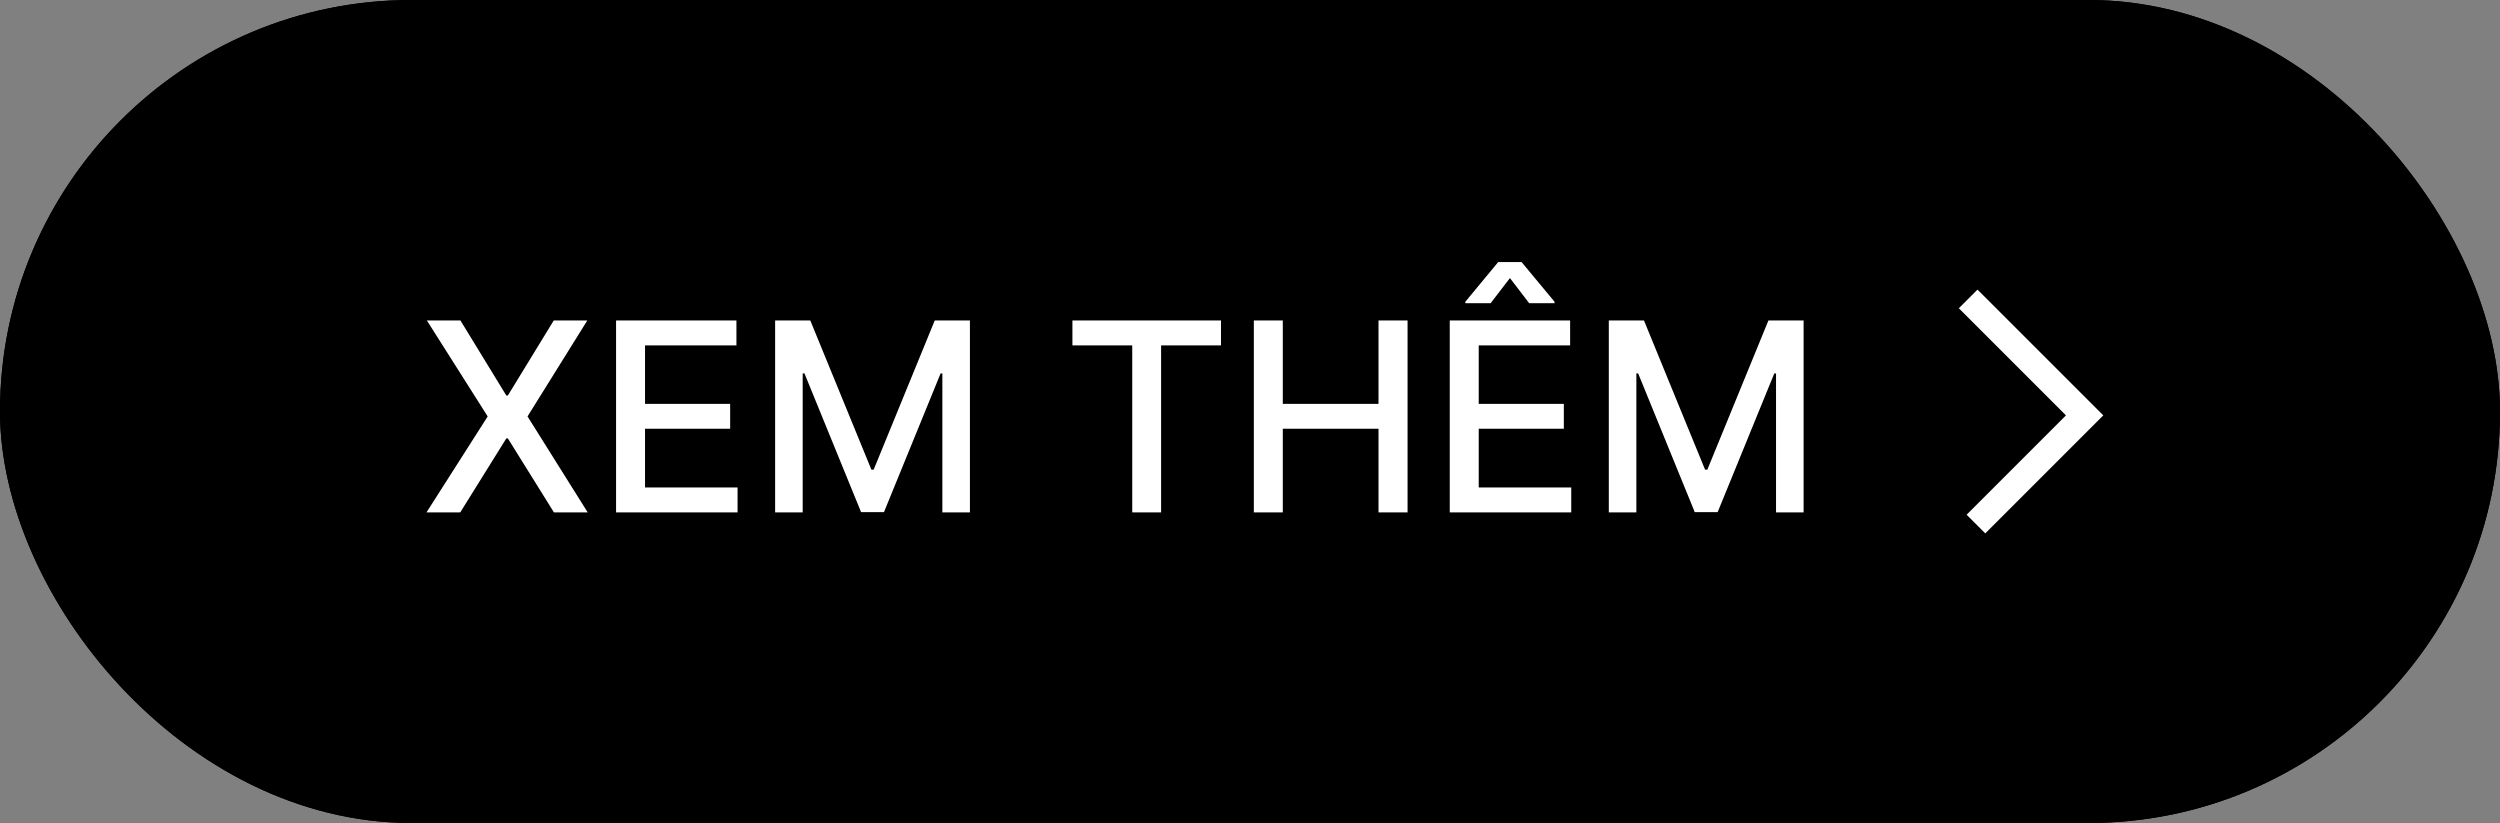<?xml version="1.0" encoding="UTF-8"?>
<svg xmlns="http://www.w3.org/2000/svg" width="161" height="53" viewBox="0 0 161 53" fill="none">
  <rect x="0" y="0" width="161" height="53" fill="#808080" stroke="none"/>
  <g clip-path="url(#clip0_644_796)">
    <rect width="161" height="53" rx="26.5" fill="black"></rect>
    <path d="M29.65 20.636L32.608 25.472H32.705L35.663 20.636H37.824L33.973 26.818L37.849 33H35.675L32.705 28.231H32.608L29.638 33H27.465L31.407 26.818L27.489 20.636H29.65ZM39.675 33V20.636H47.426V22.242H41.54V26.009H47.022V27.609H41.54V31.394H47.499V33H39.675ZM49.918 20.636H52.182L56.118 30.247H56.263L60.199 20.636H62.463V33H60.688V24.053H60.573L56.927 32.982H55.454L51.807 24.047H51.693V33H49.918V20.636ZM69.064 22.242V20.636H78.632V22.242H74.775V33H72.916V22.242H69.064ZM80.747 33V20.636H82.612V26.009H88.776V20.636H90.647V33H88.776V27.609H82.612V33H80.747ZM93.364 33V20.636H101.116V22.242H95.23V26.009H100.711V27.609H95.23V31.394H101.188V33H93.364ZM98.478 19.526L97.24 17.908L95.996 19.526H94.366V19.435L96.485 16.875H97.989L100.113 19.435V19.526H98.478ZM103.607 20.636H105.871L109.807 30.247H109.952L113.888 20.636H116.152V33H114.377V24.053H114.263L110.616 32.982H109.143L105.497 24.047H105.382V33H103.607V20.636Z" fill="white"></path>
    <path d="M126.75 19.25L134.25 26.75L127.25 33.75" stroke="white" stroke-width="1.7"></path>
  </g>
  <rect x="0.5" y="0.5" width="160" height="52" rx="26" stroke="black"></rect>
  <defs>
    <clipPath id="clip0_644_796">
      <rect width="161" height="53" rx="26.5" fill="white"></rect>
    </clipPath>
  </defs>
</svg>
